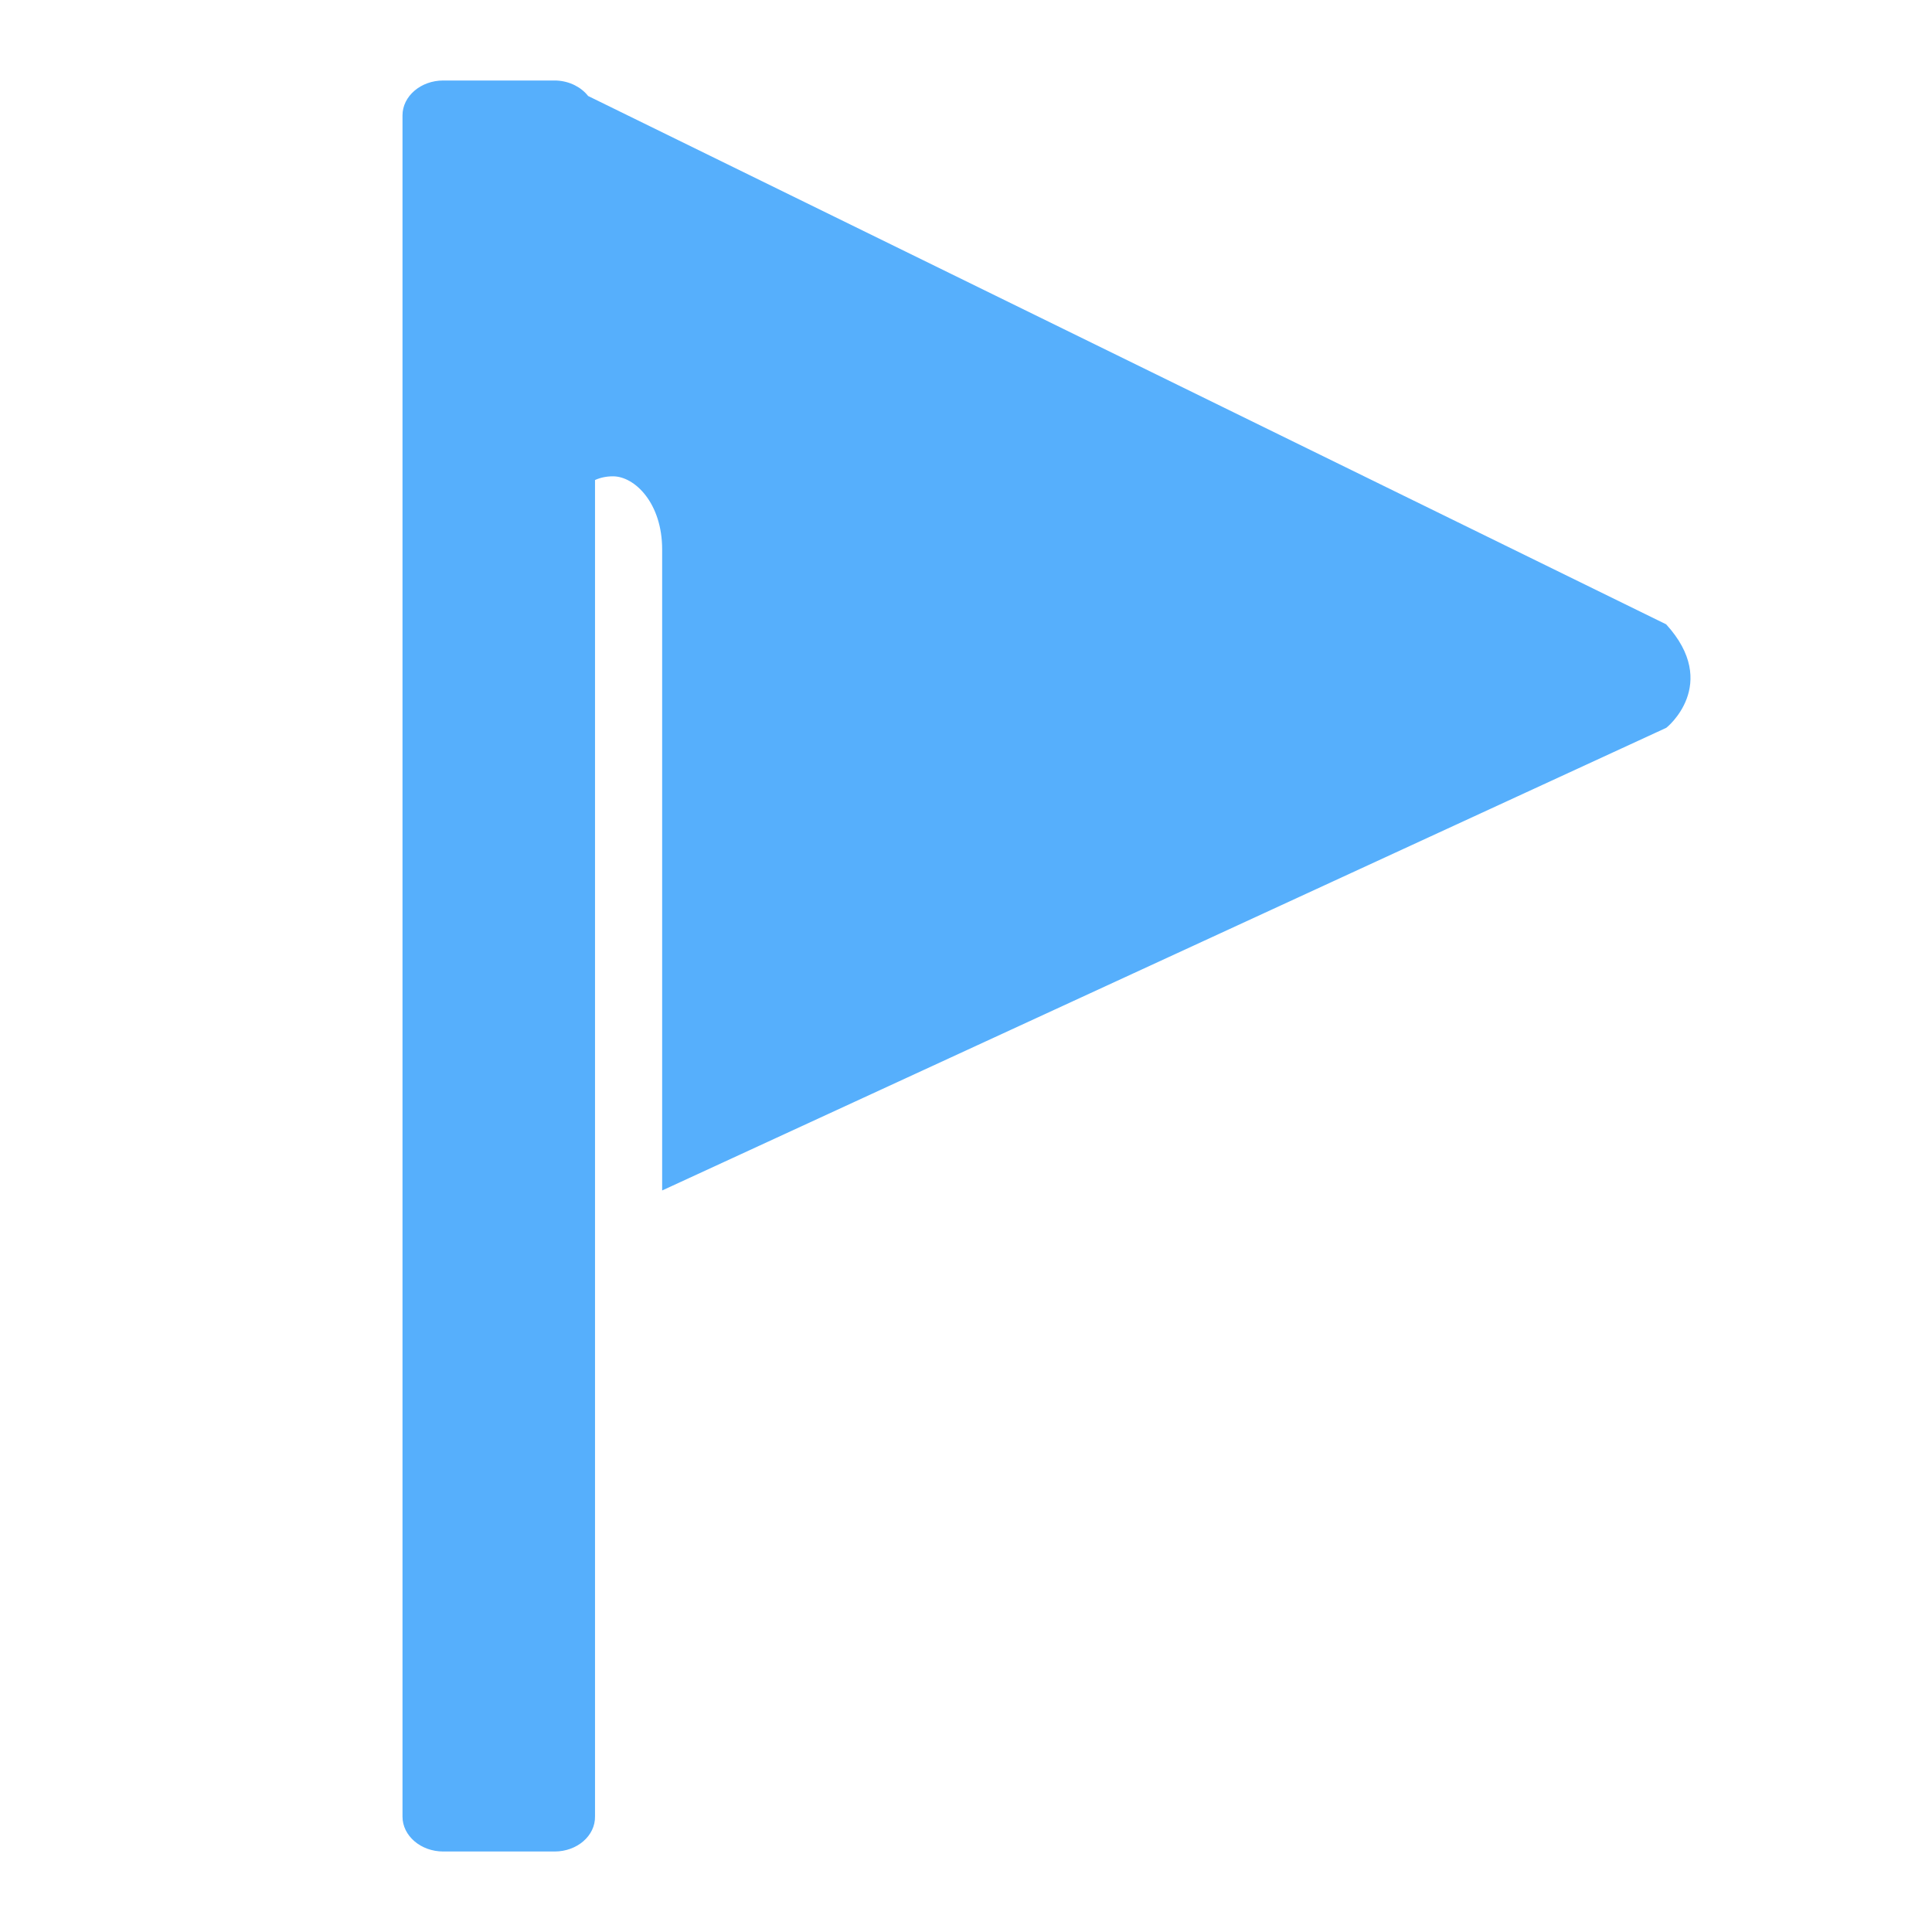 <svg width="48" height="48" viewBox="0 0 48 48" fill="none" xmlns="http://www.w3.org/2000/svg">
<path fill-rule="evenodd" clip-rule="evenodd" d="M11.011 46H13.781C14.337 46 14.792 45.61 14.783 45.127V11.926C14.914 11.867 15.062 11.834 15.23 11.834C15.768 11.834 16.451 12.497 16.451 13.651V29.577L41.395 18.084C41.395 18.092 42.756 17.003 41.395 15.511L14.612 2.385C14.44 2.166 14.155 2.017 13.83 2.001L13.827 2L13.827 2.001C13.809 2 13.791 2 13.773 2H11.011C10.455 2 10 2.39 10 2.866V45.134C10 45.61 10.455 46 11.011 46Z" fill="#56AFFC"/>
</svg>
